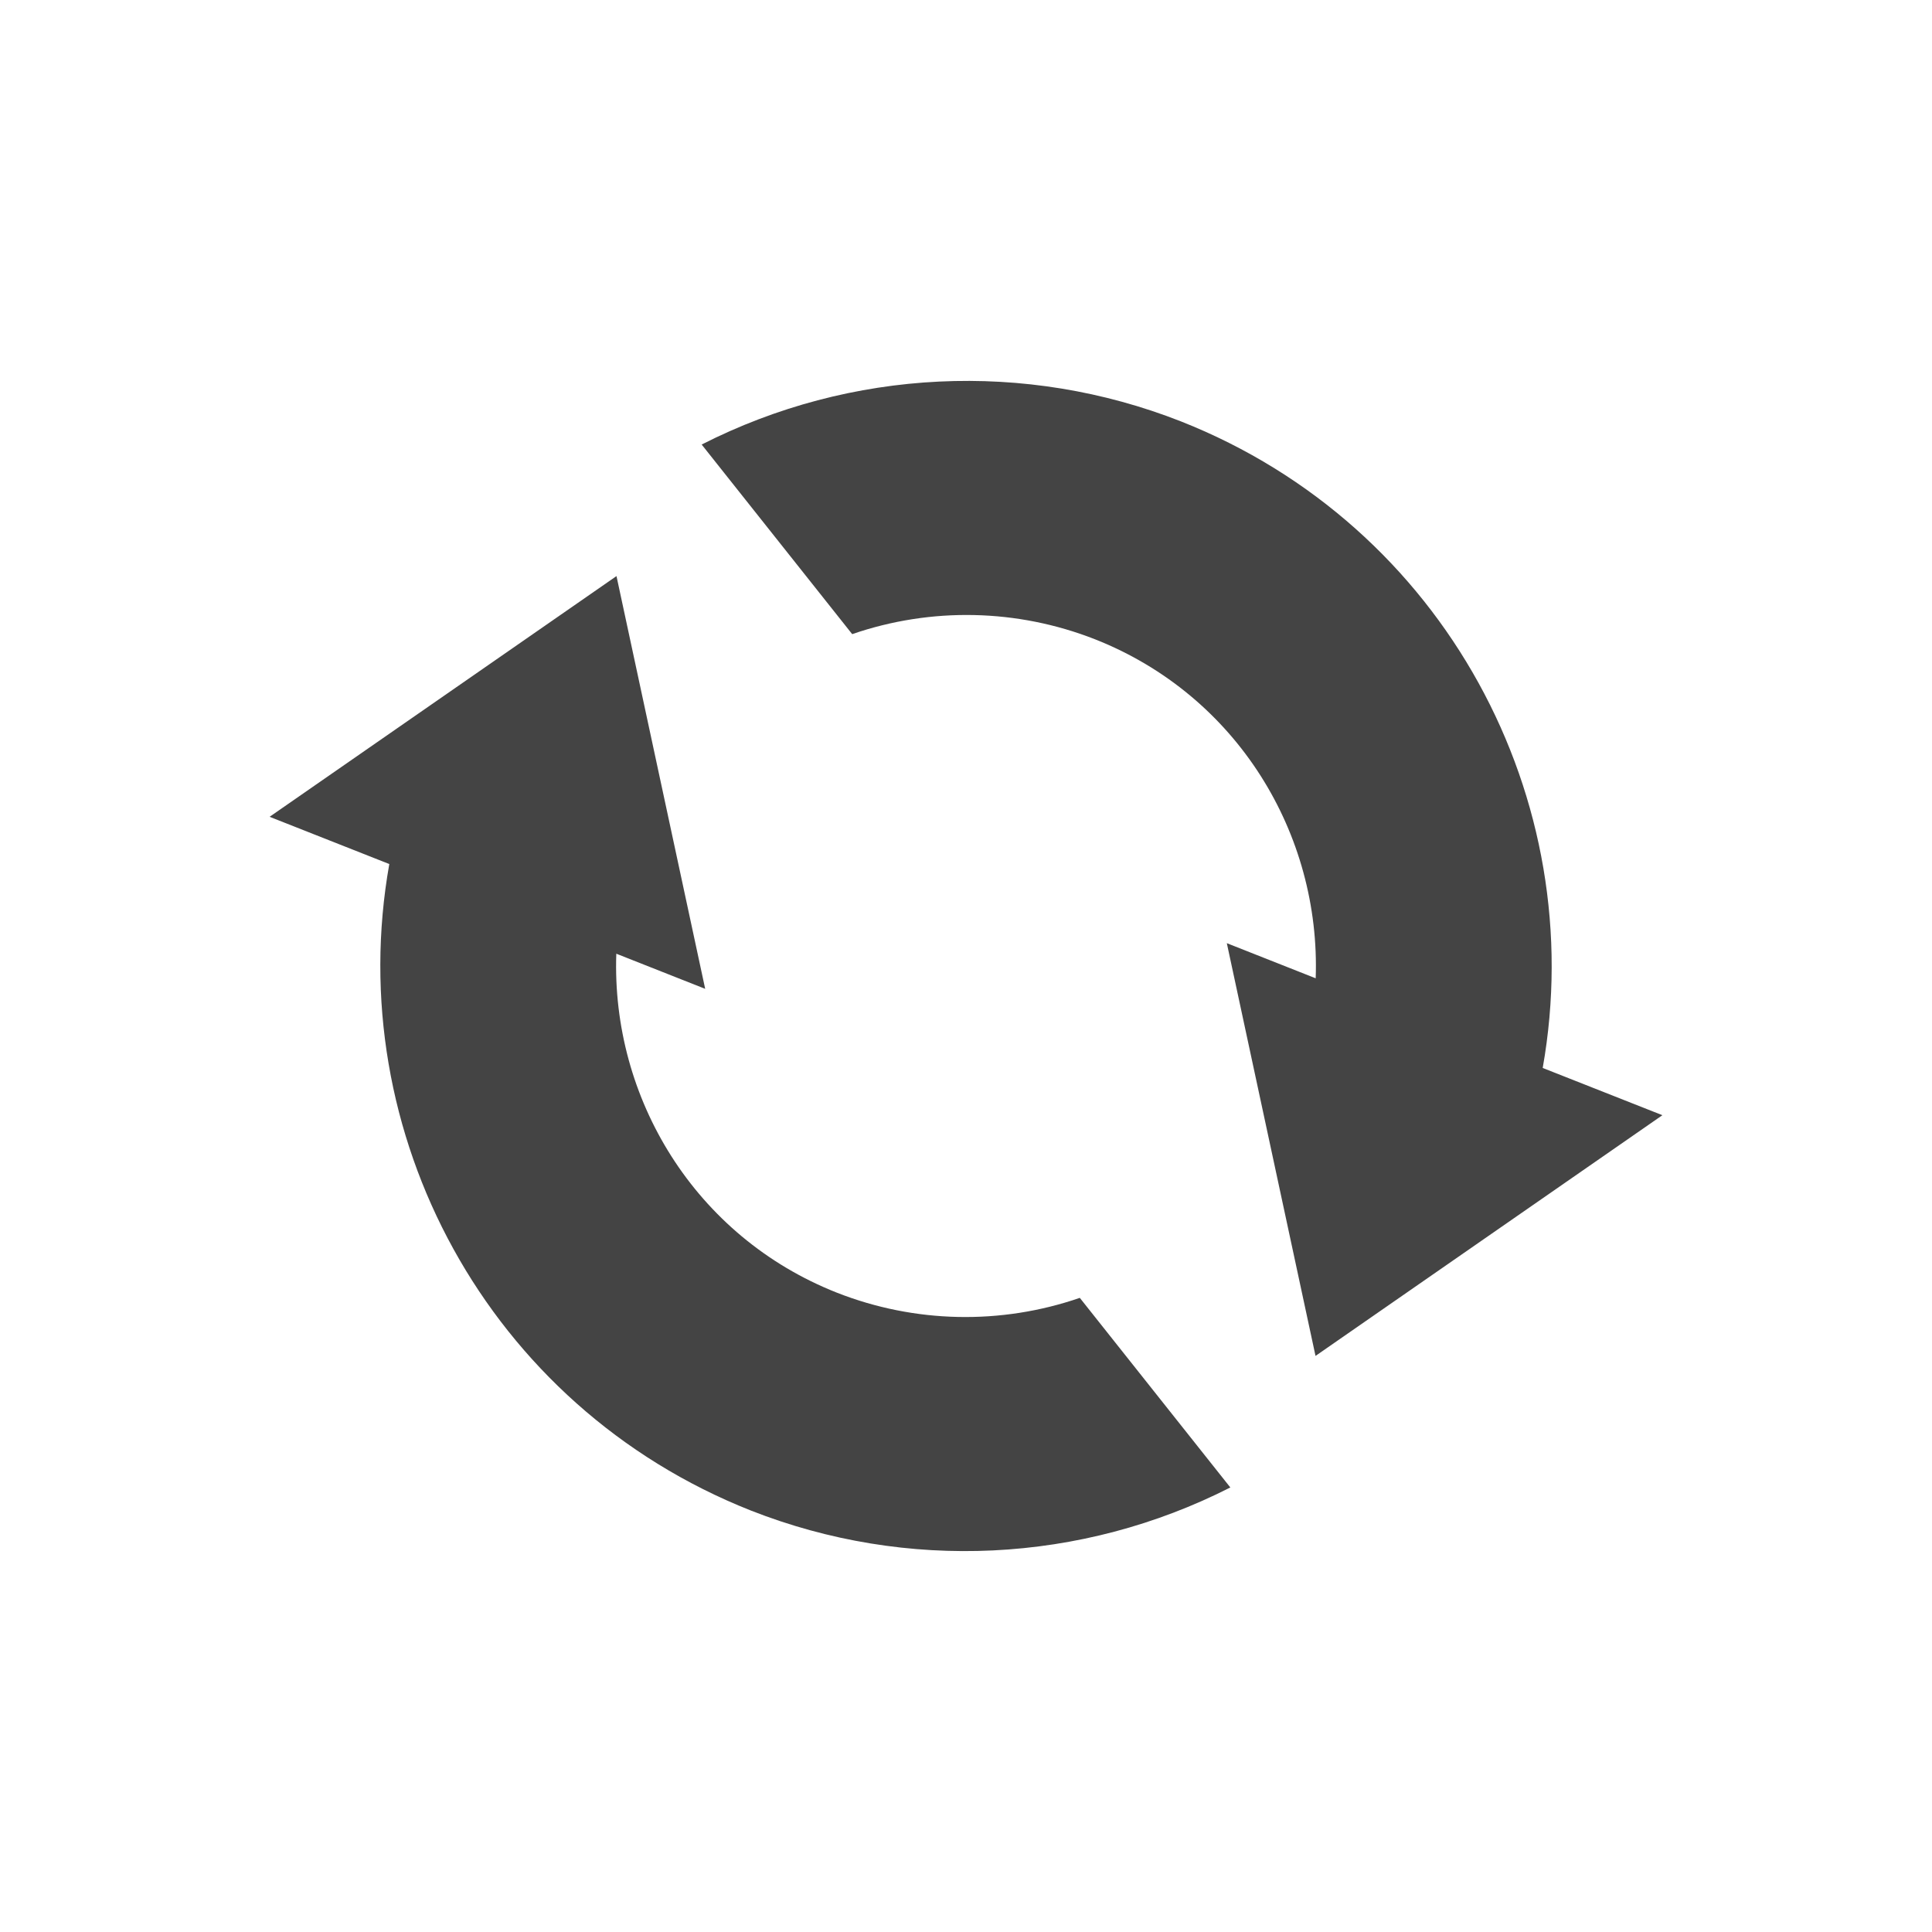 <svg xmlns="http://www.w3.org/2000/svg" width="100%" height="100%" viewBox="-3 -3 22 22">
 <defs>
  <style id="current-color-scheme" type="text/css">
   .ColorScheme-Text { color:#444444; } .ColorScheme-Highlight { color:#4285f4; } .ColorScheme-NeutralText { color:#ff9800; } .ColorScheme-PositiveText { color:#4caf50; } .ColorScheme-NegativeText { color:#f44336; }
  </style>
 </defs>
 <path style="fill:currentColor" class="ColorScheme-Text" d="m5.551 14.201c-3-1.186-4.662-4.304-4.118-7.362l-1.363-.538 3.95-2.741 1.01 4.7-1.012-.4c-.058 1.644.894 3.221 2.512 3.86.886.348 1.866.369 2.766.059l1.714 2.159c-1.699.864-3.686.96-5.459.263zm6.429-1.761-1.01-4.7 1.012.4c.058-1.644-.894-3.221-2.512-3.86-.886-.348-1.866-.369-2.766-.059l-1.714-2.159c1.699-.864 3.686-.96 5.459-.263 3 1.186 4.662 4.304 4.118 7.362l1.363.538z" fill="#444444"/>
</svg>
